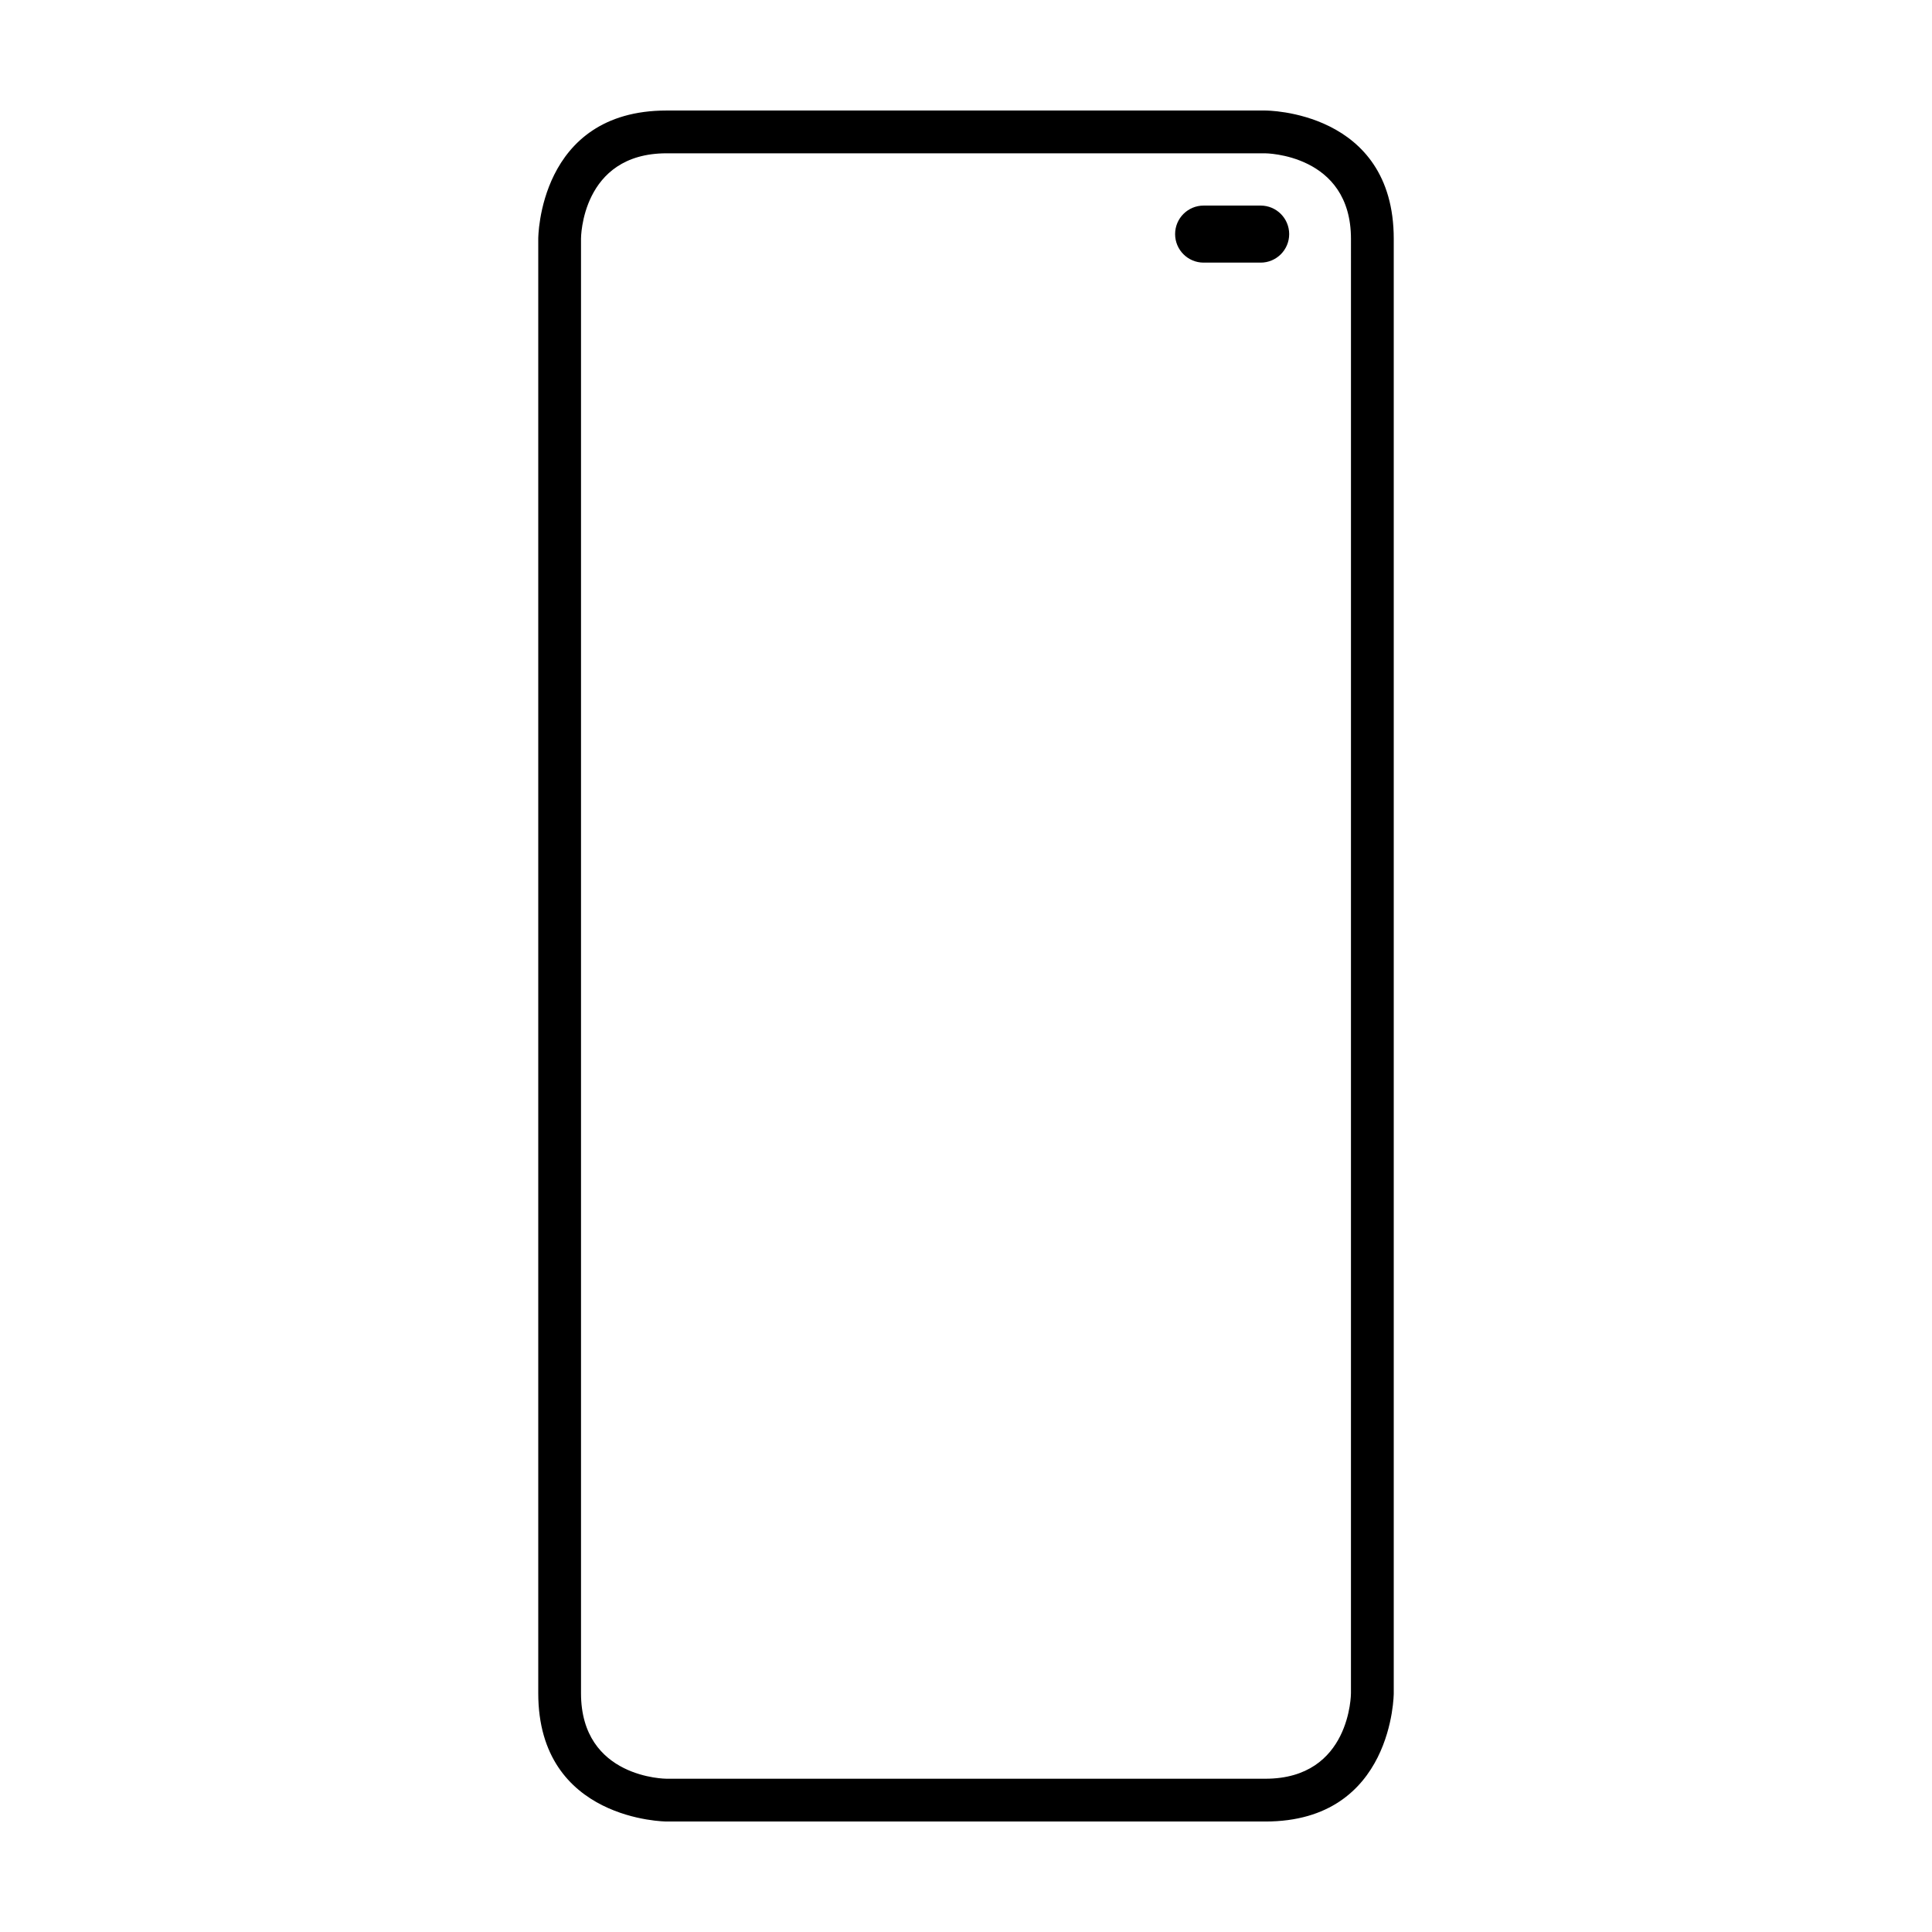 <?xml version="1.0" encoding="UTF-8"?>
<!-- Uploaded to: SVG Repo, www.svgrepo.com, Generator: SVG Repo Mixer Tools -->
<svg fill="#000000" width="800px" height="800px" version="1.1" viewBox="144 144 512 512" xmlns="http://www.w3.org/2000/svg">
 <path d="m479.38 173.29h-158.73c-34.008 0-34.008 33.973-34.008 33.973v385.45c0 33.91 34.008 34.008 34.008 34.008h158.7c33.98 0 34.008-34.008 34.008-34.008v-385.41c0-34.105-33.973-34.008-33.973-34.008zm22.637 419.42s0 22.672-22.672 22.672h-158.7s-22.672 0-22.672-22.672v-385.48s0-22.602 22.672-22.602h158.61s22.766 0.098 22.766 22.672zm-23.93-394.23h-15.113c-4.172 0-7.559 3.379-7.559 7.559 0 4.176 3.387 7.559 7.559 7.559h15.113c4.172 0 7.559-3.379 7.559-7.559-0.004-4.18-3.387-7.559-7.559-7.559z" fill-rule="evenodd"/>
</svg>